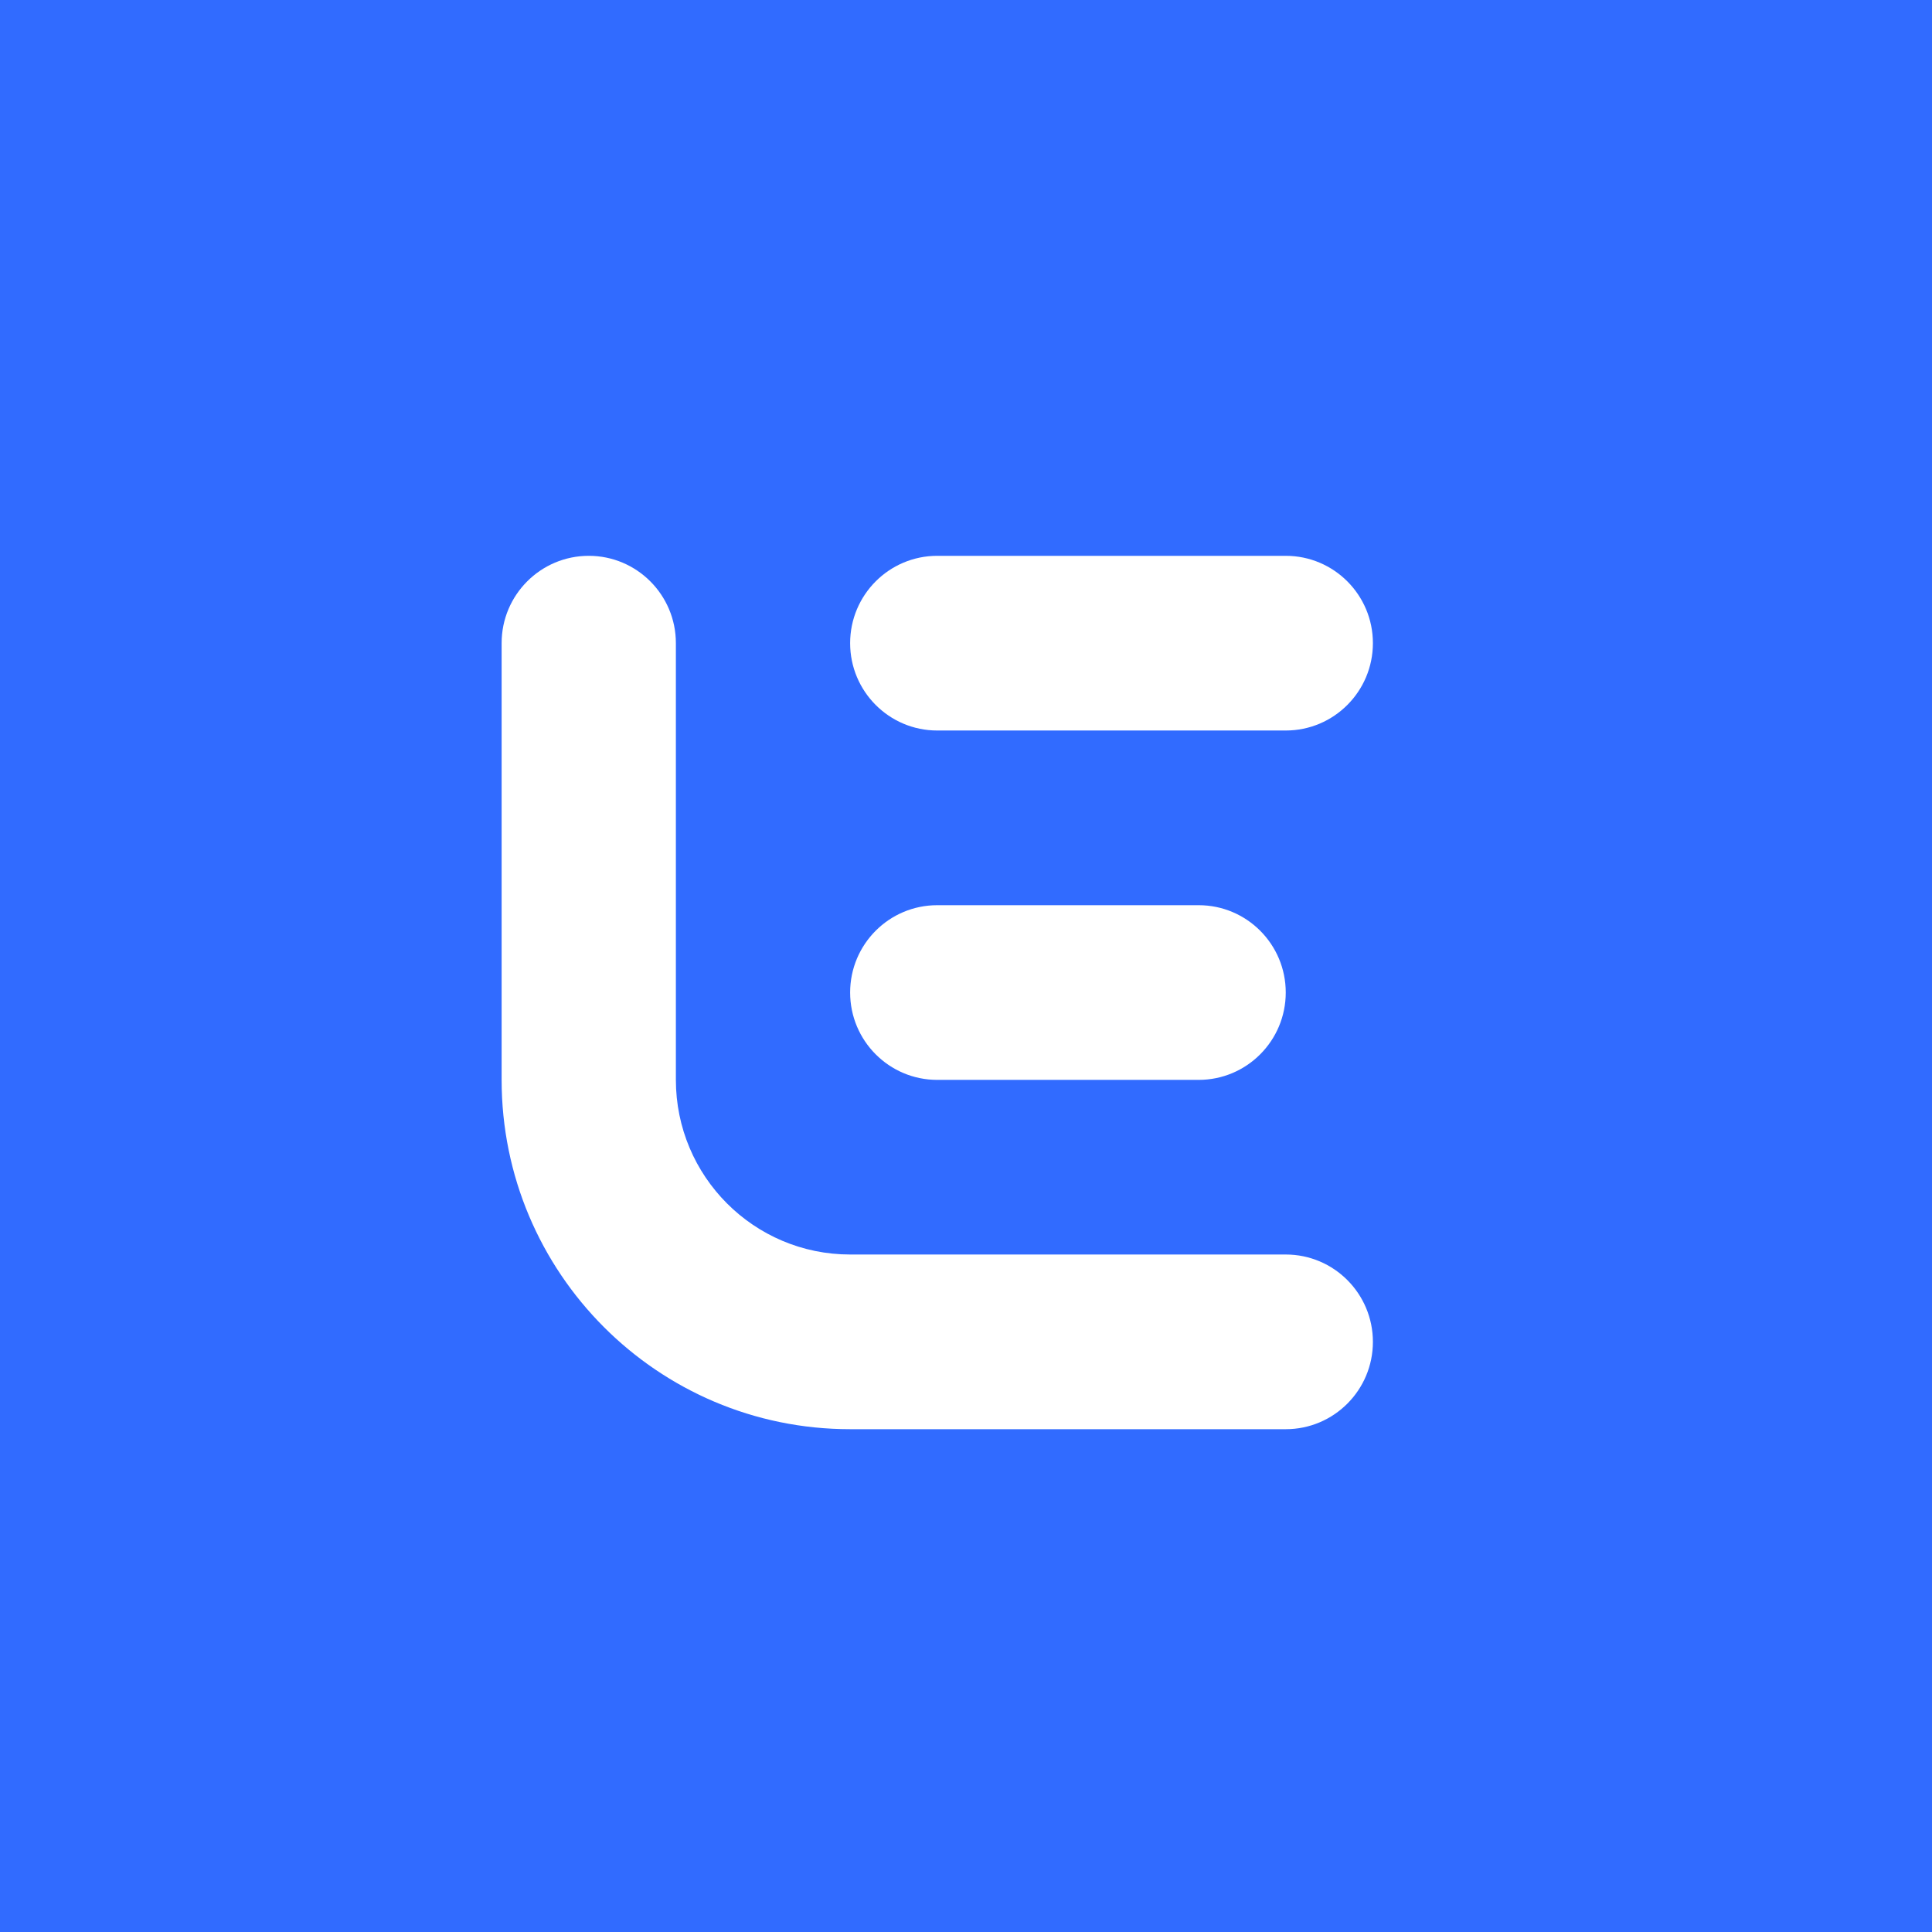 <svg width="36" height="36" viewBox="0 0 36 36" fill="none" xmlns="http://www.w3.org/2000/svg">
<rect x="0" y="0" width="36" height="36" fill="#333333" stroke="none"/>
<rect x="9" y="10" width="19" height="19" fill="white"/>
<path fill-rule="evenodd" clip-rule="evenodd" d="M36 0H0V36H36V0ZM12.594 11.984C12.594 11.086 11.867 10.357 10.971 10.357C10.074 10.357 9.347 11.086 9.347 11.984V20.121C9.347 23.717 12.255 26.631 15.841 26.631H23.958C24.855 26.631 25.582 25.902 25.582 25.004C25.582 24.105 24.855 23.376 23.958 23.376H15.841C14.048 23.376 12.594 21.919 12.594 20.121V11.984ZM23.958 18.494C23.958 17.595 23.231 16.867 22.335 16.867H17.464C16.568 16.867 15.841 17.595 15.841 18.494C15.841 19.393 16.568 20.122 17.464 20.122H22.335C23.231 20.122 23.958 19.393 23.958 18.494ZM23.958 10.357C24.855 10.357 25.582 11.086 25.582 11.984C25.582 12.883 24.855 13.612 23.958 13.612H17.464C16.568 13.612 15.841 12.883 15.841 11.984C15.841 11.086 16.568 10.357 17.464 10.357H23.958Z" fill="#316BFF"/>
</svg>

